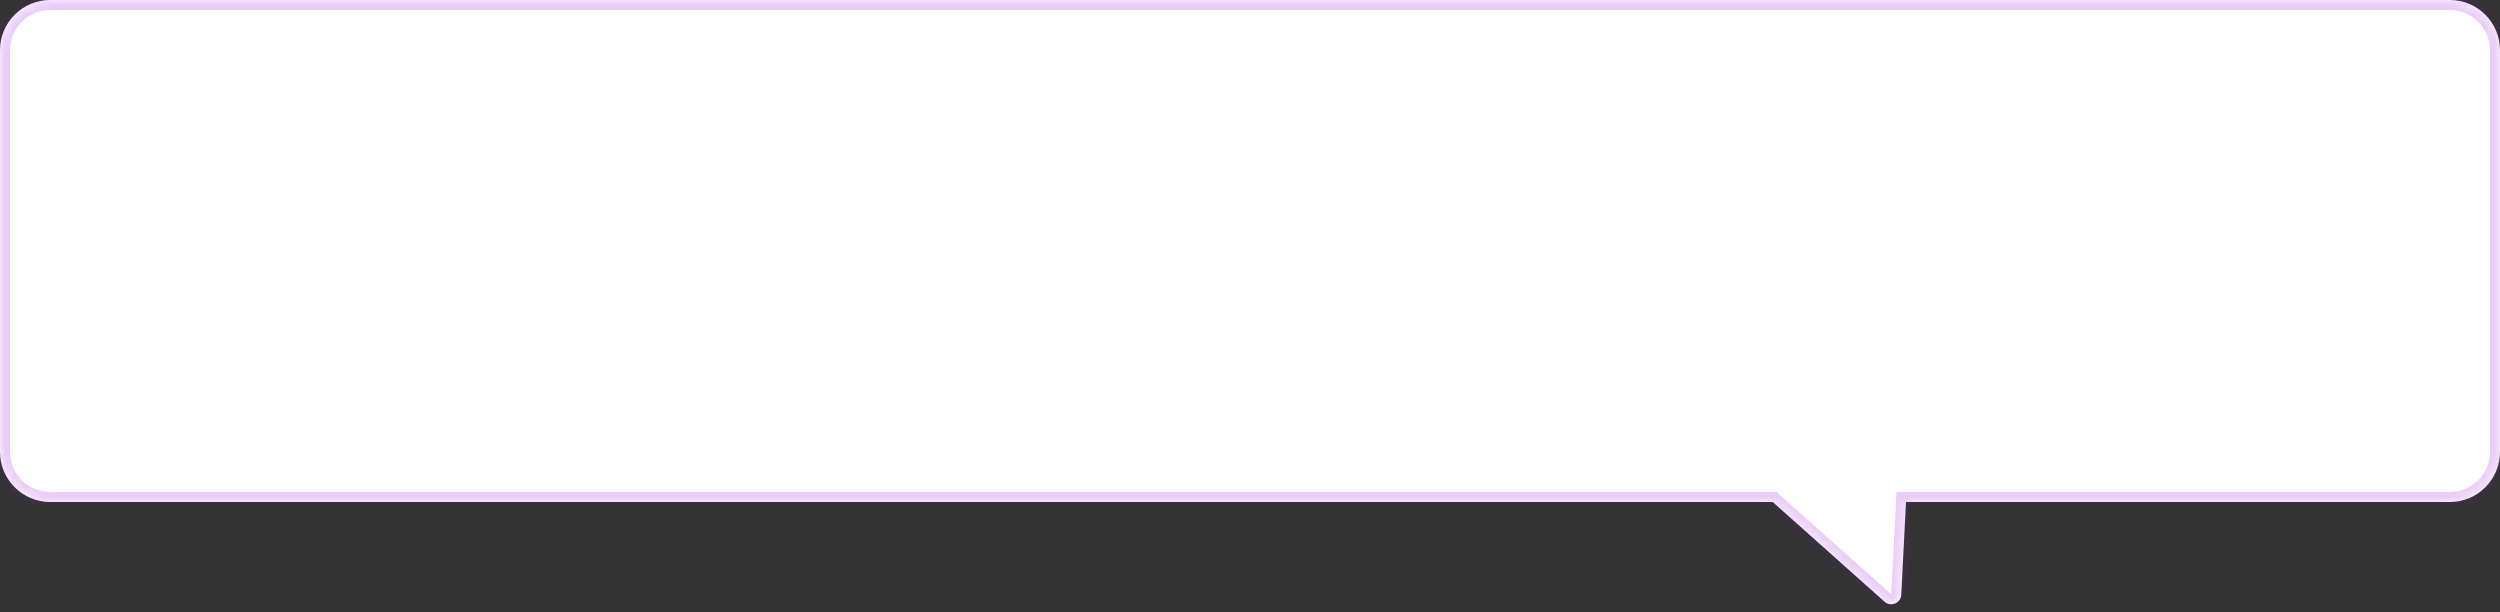 <?xml version="1.0" encoding="UTF-8"?> <svg xmlns="http://www.w3.org/2000/svg" width="249" height="61" viewBox="0 0 249 61" fill="none"><rect x="0" y="0" width="249" height="61" fill="#333333" stroke="none"/> <mask id="path-1-inside-1_702_699" fill="white"> <path fill-rule="evenodd" clip-rule="evenodd" d="M5 0C2.239 0 0 2.239 0 5V45C0 47.761 2.239 50 5 50H176.565L187.701 59.93C188.328 60.489 189.323 60.074 189.366 59.235L189.836 50H244C246.761 50 249 47.761 249 45V5C249 2.239 246.761 0 244 0H5Z"></path> </mask> <path fill-rule="evenodd" clip-rule="evenodd" d="M5 0C2.239 0 0 2.239 0 5V45C0 47.761 2.239 50 5 50H176.565L187.701 59.93C188.328 60.489 189.323 60.074 189.366 59.235L189.836 50H244C246.761 50 249 47.761 249 45V5C249 2.239 246.761 0 244 0H5Z" fill="white"></path> <path d="M176.565 50L177.231 49.254L176.947 49H176.565V50ZM187.701 59.93L187.036 60.677L187.036 60.677L187.701 59.93ZM189.366 59.235L190.364 59.286L190.364 59.286L189.366 59.235ZM189.836 50V49H188.886L188.837 49.949L189.836 50ZM1 5C1 2.791 2.791 1 5 1V-1C1.686 -1 -1 1.686 -1 5H1ZM1 45V5H-1V45H1ZM5 49C2.791 49 1 47.209 1 45H-1C-1 48.314 1.686 51 5 51V49ZM176.565 49H5V51H176.565V49ZM188.367 59.184L177.231 49.254L175.9 50.746L187.036 60.677L188.367 59.184ZM188.367 59.184L188.367 59.184L187.036 60.677C188.289 61.794 190.279 60.963 190.364 59.286L188.367 59.184ZM188.837 49.949L188.367 59.184L190.364 59.286L190.835 50.051L188.837 49.949ZM244 49H189.836V51H244V49ZM248 45C248 47.209 246.209 49 244 49V51C247.314 51 250 48.314 250 45H248ZM248 5V45H250V5H248ZM244 1C246.209 1 248 2.791 248 5H250C250 1.686 247.314 -1 244 -1V1ZM5 1H244V-1H5V1Z" fill="#9902E0" fill-opacity="0.2" mask="url(#path-1-inside-1_702_699)"></path> </svg> 